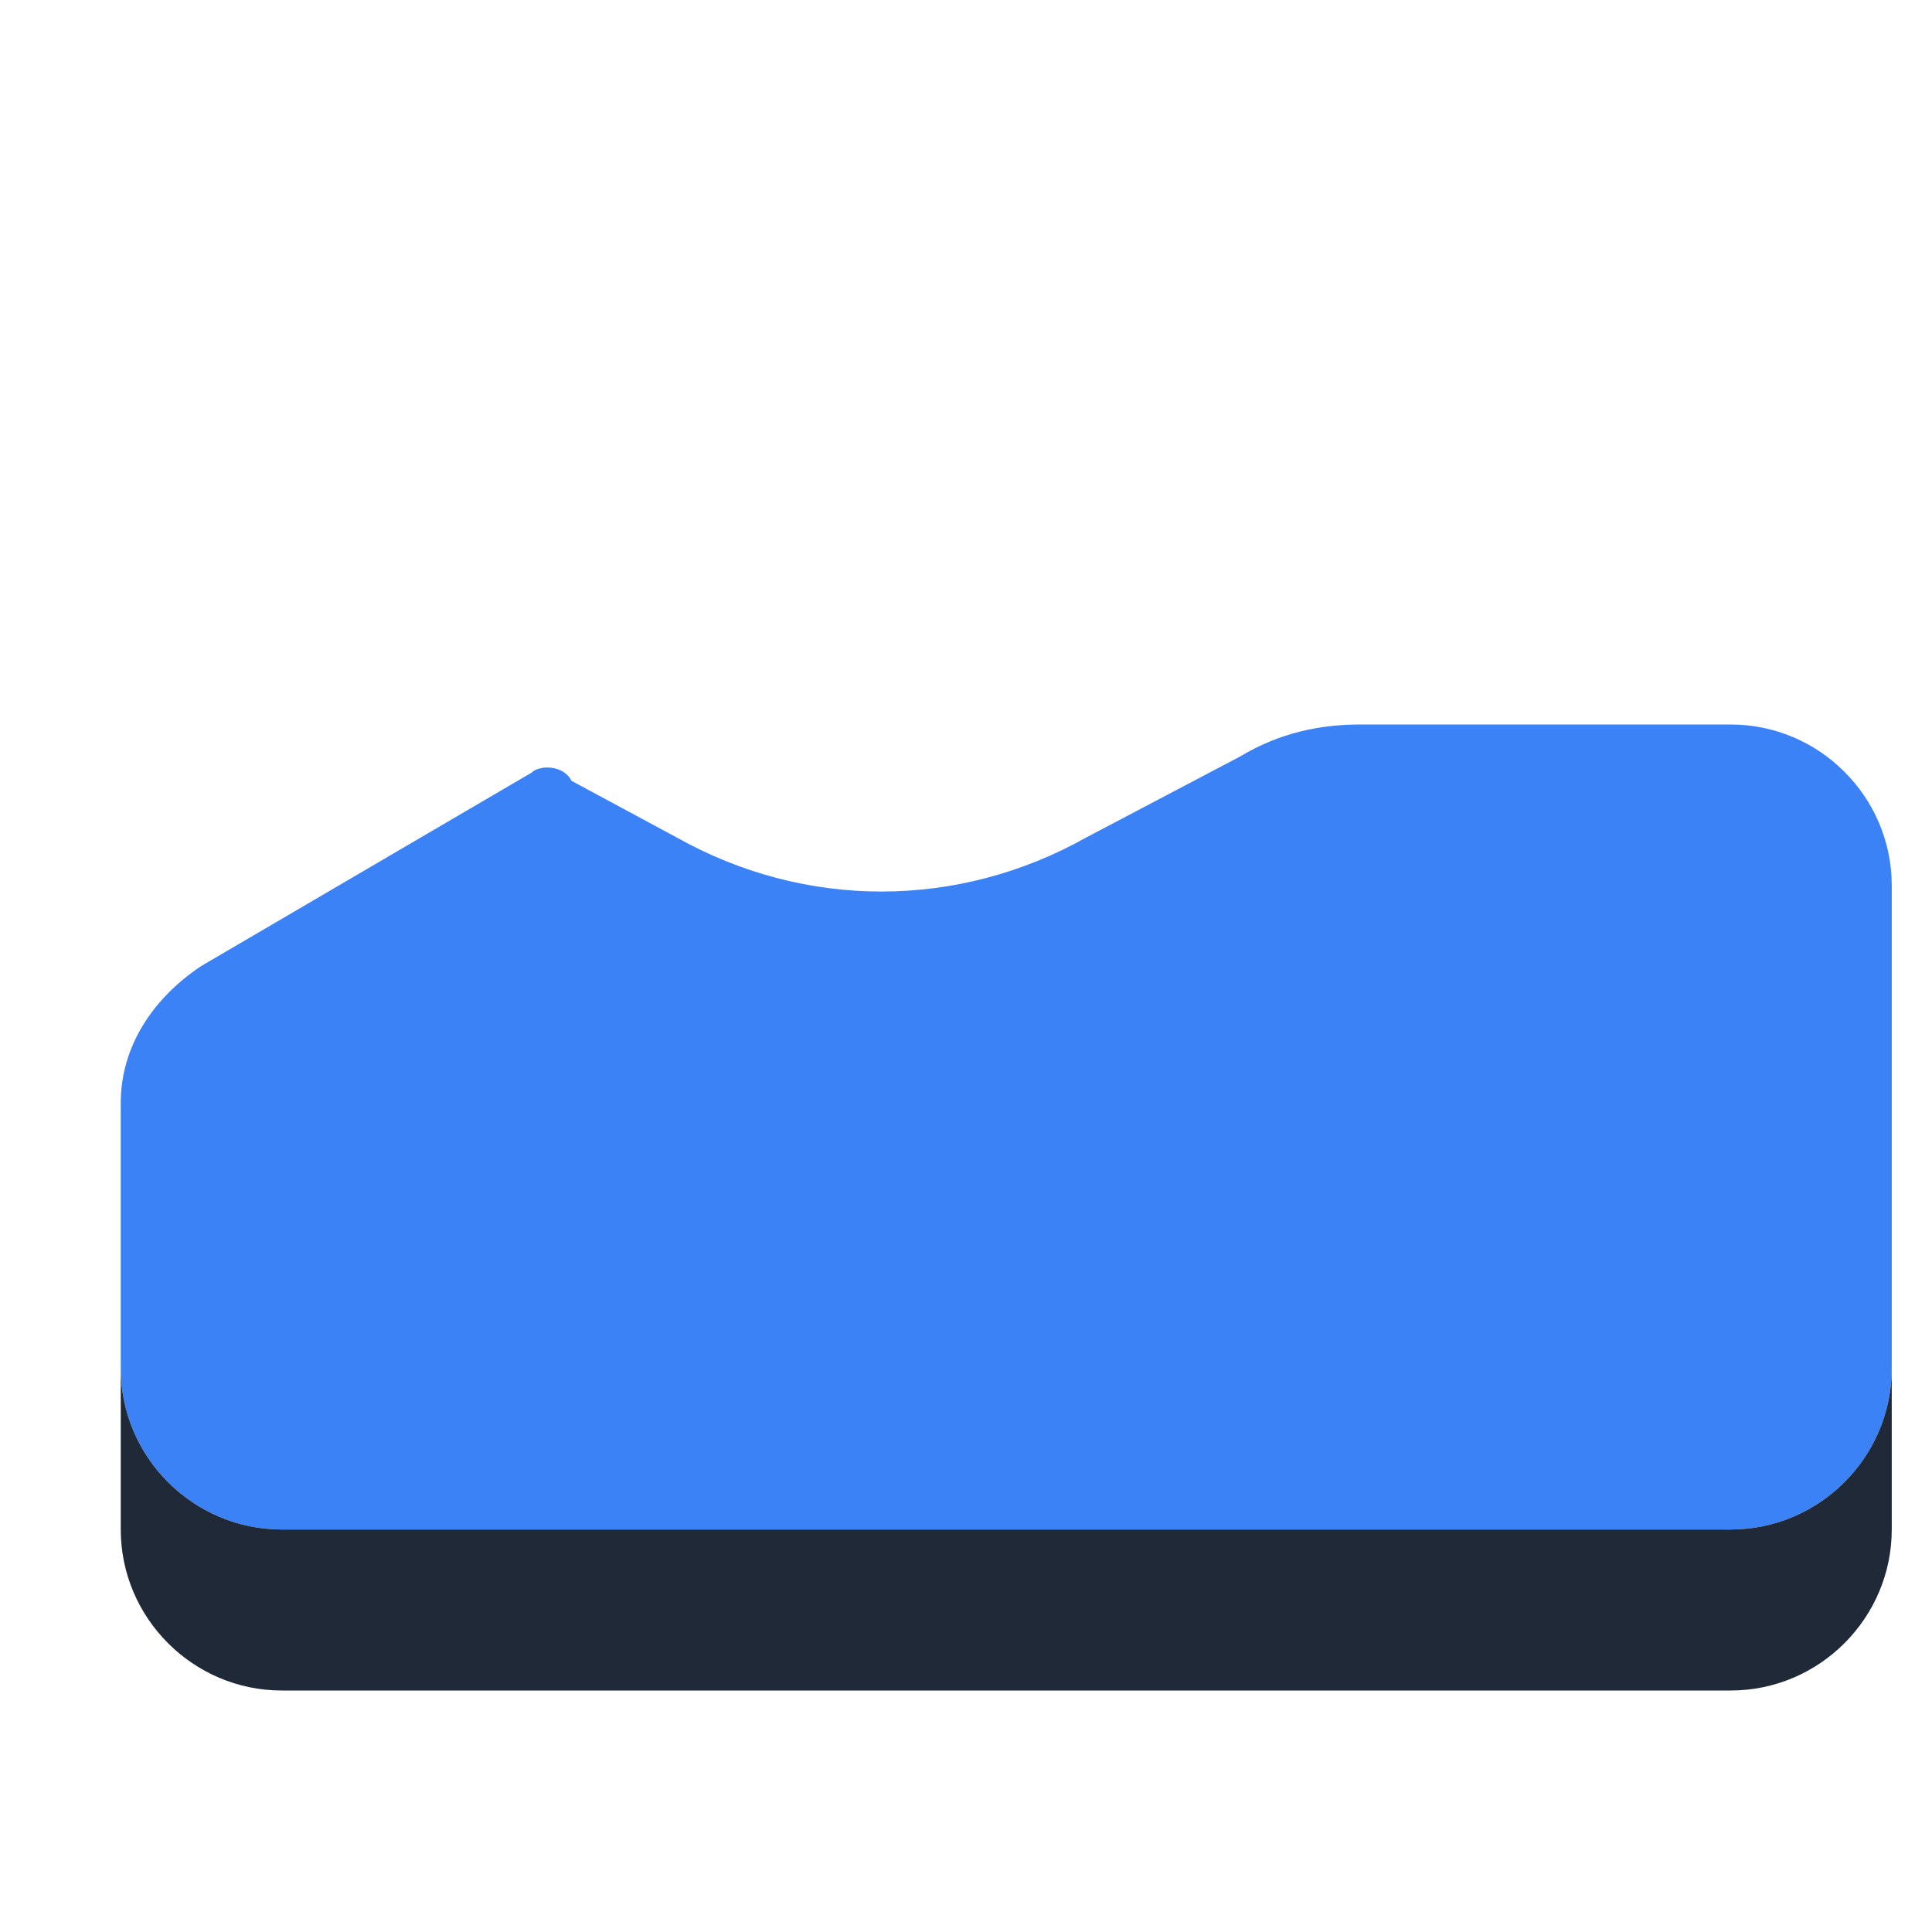 <svg xmlns="http://www.w3.org/2000/svg" viewBox="0 0 24 24" width="24" height="24">
  <path fill="#3B82F6" d="M21.5,9h-4.6c-0.5,0-1,0.1-1.5,0.4l-1.9,1c-1.6,0.9-3.5,0.9-5.1,0l-1.3-0.7C7,9.5,6.7,9.5,6.6,9.6L2.5,12
    c-0.6,0.4-1,1-1,1.7V17c0,1.1,0.9,2,2,2h18c1.1,0,2-0.9,2-2v-6C23.5,9.9,22.6,9,21.5,9z"/>
  <path fill="#1F2937" d="M21.5,19h-18c-1.1,0-2-0.9-2-2v2c0,1.1,0.9,2,2,2h18c1.1,0,2-0.9,2-2v-2
    C23.5,18.1,22.6,19,21.5,19z"/>
</svg>
